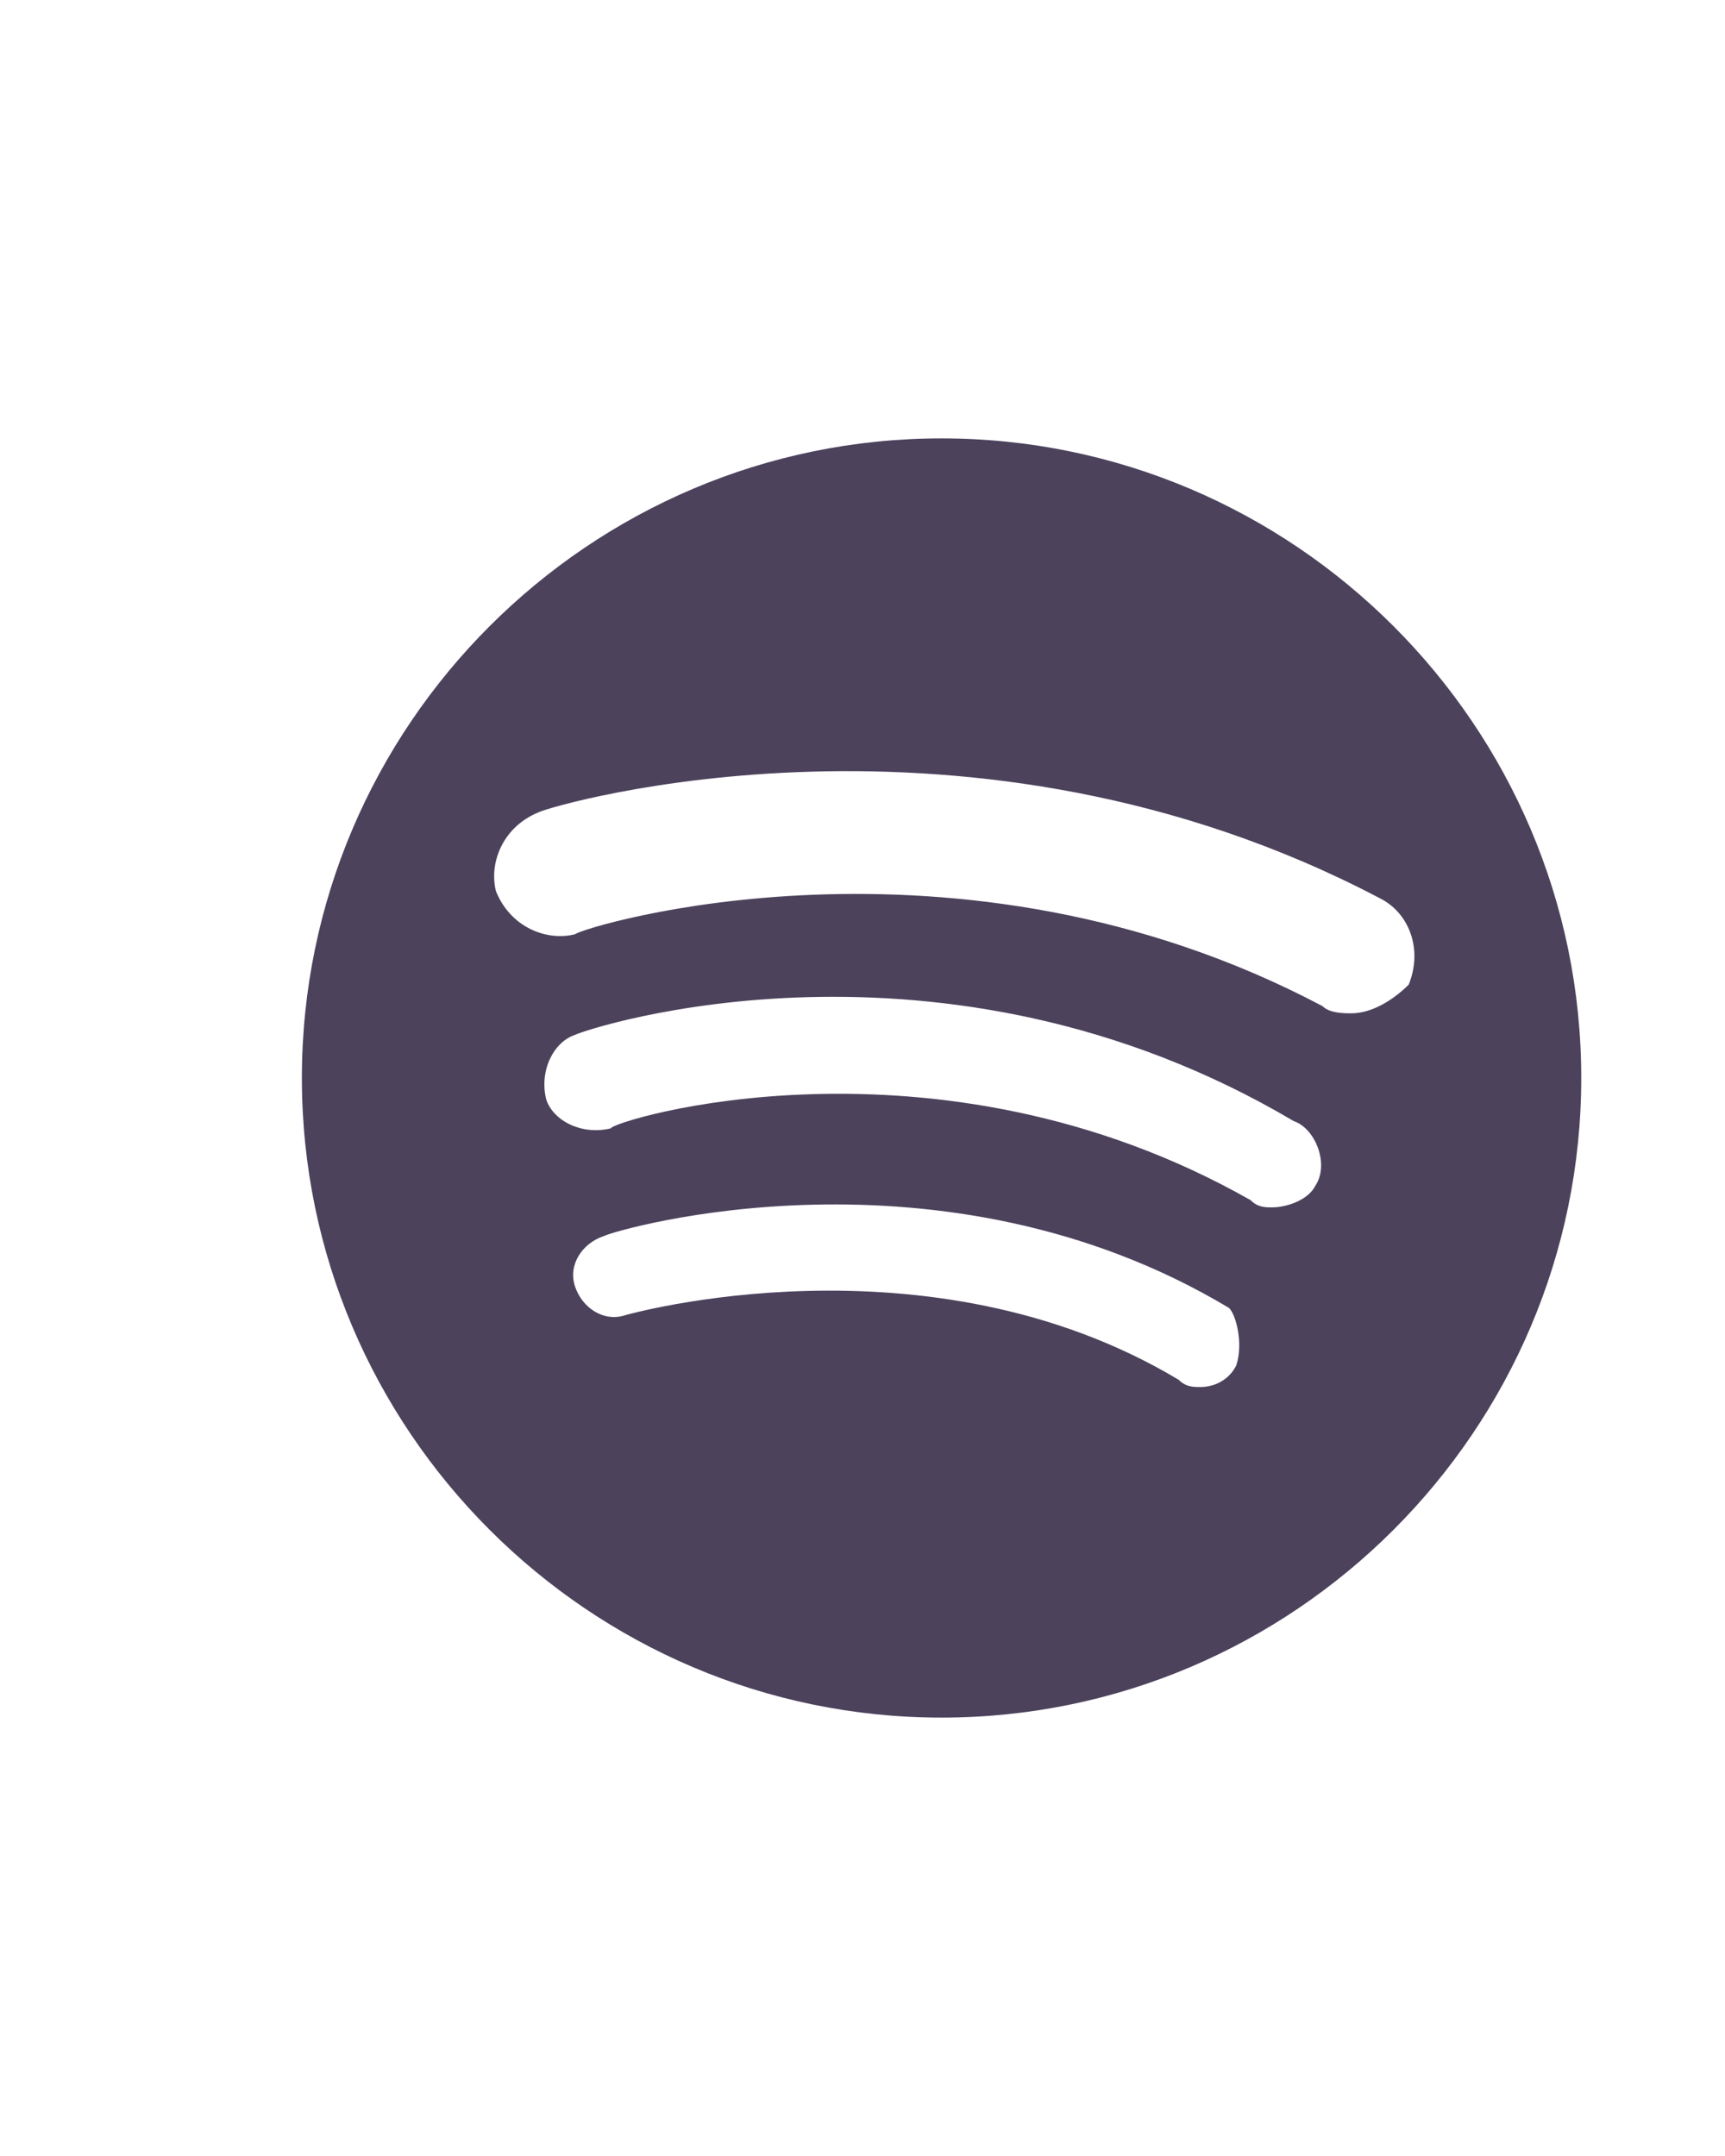 <?xml version="1.0" encoding="utf-8"?>
<!-- Generator: Adobe Illustrator 26.1.0, SVG Export Plug-In . SVG Version: 6.00 Build 0)  -->
<svg version="1.1" xmlns="http://www.w3.org/2000/svg" xmlns:xlink="http://www.w3.org/1999/xlink" x="0px" y="0px"
	 viewBox="0 0 24 30" style="enable-background:new 0 0 24 30;" xml:space="preserve">
<style type="text/css">
	.st0{opacity:0.8;fill:#201334;}
</style>
<g id="Layer_1">
	<path class="st0" d="M13.1,6.1c-4.9,0-8.9,4-8.9,8.9s4,8.9,8.9,8.9c4.9,0,8.9-4,8.9-8.9S18,6.1,13.1,6.1z M17.2,19
		c-0.1,0.2-0.3,0.3-0.5,0.3c-0.1,0-0.2,0-0.3-0.1c-3.5-2.1-7.7-0.9-7.7-0.9c-0.3,0.1-0.6-0.1-0.7-0.4c-0.1-0.3,0.1-0.6,0.4-0.7
		c0.2-0.1,4.7-1.4,8.7,1C17.2,18.3,17.3,18.7,17.2,19z M18.3,16.5c-0.1,0.2-0.4,0.3-0.6,0.3c-0.1,0-0.2,0-0.3-0.1
		c-4.4-2.5-8.9-1.1-8.9-1c-0.4,0.1-0.8-0.1-0.9-0.4c-0.1-0.4,0.1-0.8,0.4-0.9c0.2-0.1,5.1-1.7,10,1.2C18.3,15.7,18.5,16.2,18.3,16.5
		z M18.8,14.1c-0.1,0-0.3,0-0.4-0.1C13.3,11.3,8.1,12.9,8,13c-0.4,0.1-0.9-0.1-1.1-0.6c-0.1-0.4,0.1-0.9,0.6-1.1
		c0.2-0.1,6-1.8,11.7,1.2c0.4,0.2,0.6,0.7,0.4,1.2C19.4,13.9,19.1,14.1,18.8,14.1z"/>
</g>
<g id="Layer_2">
</g>
</svg>
